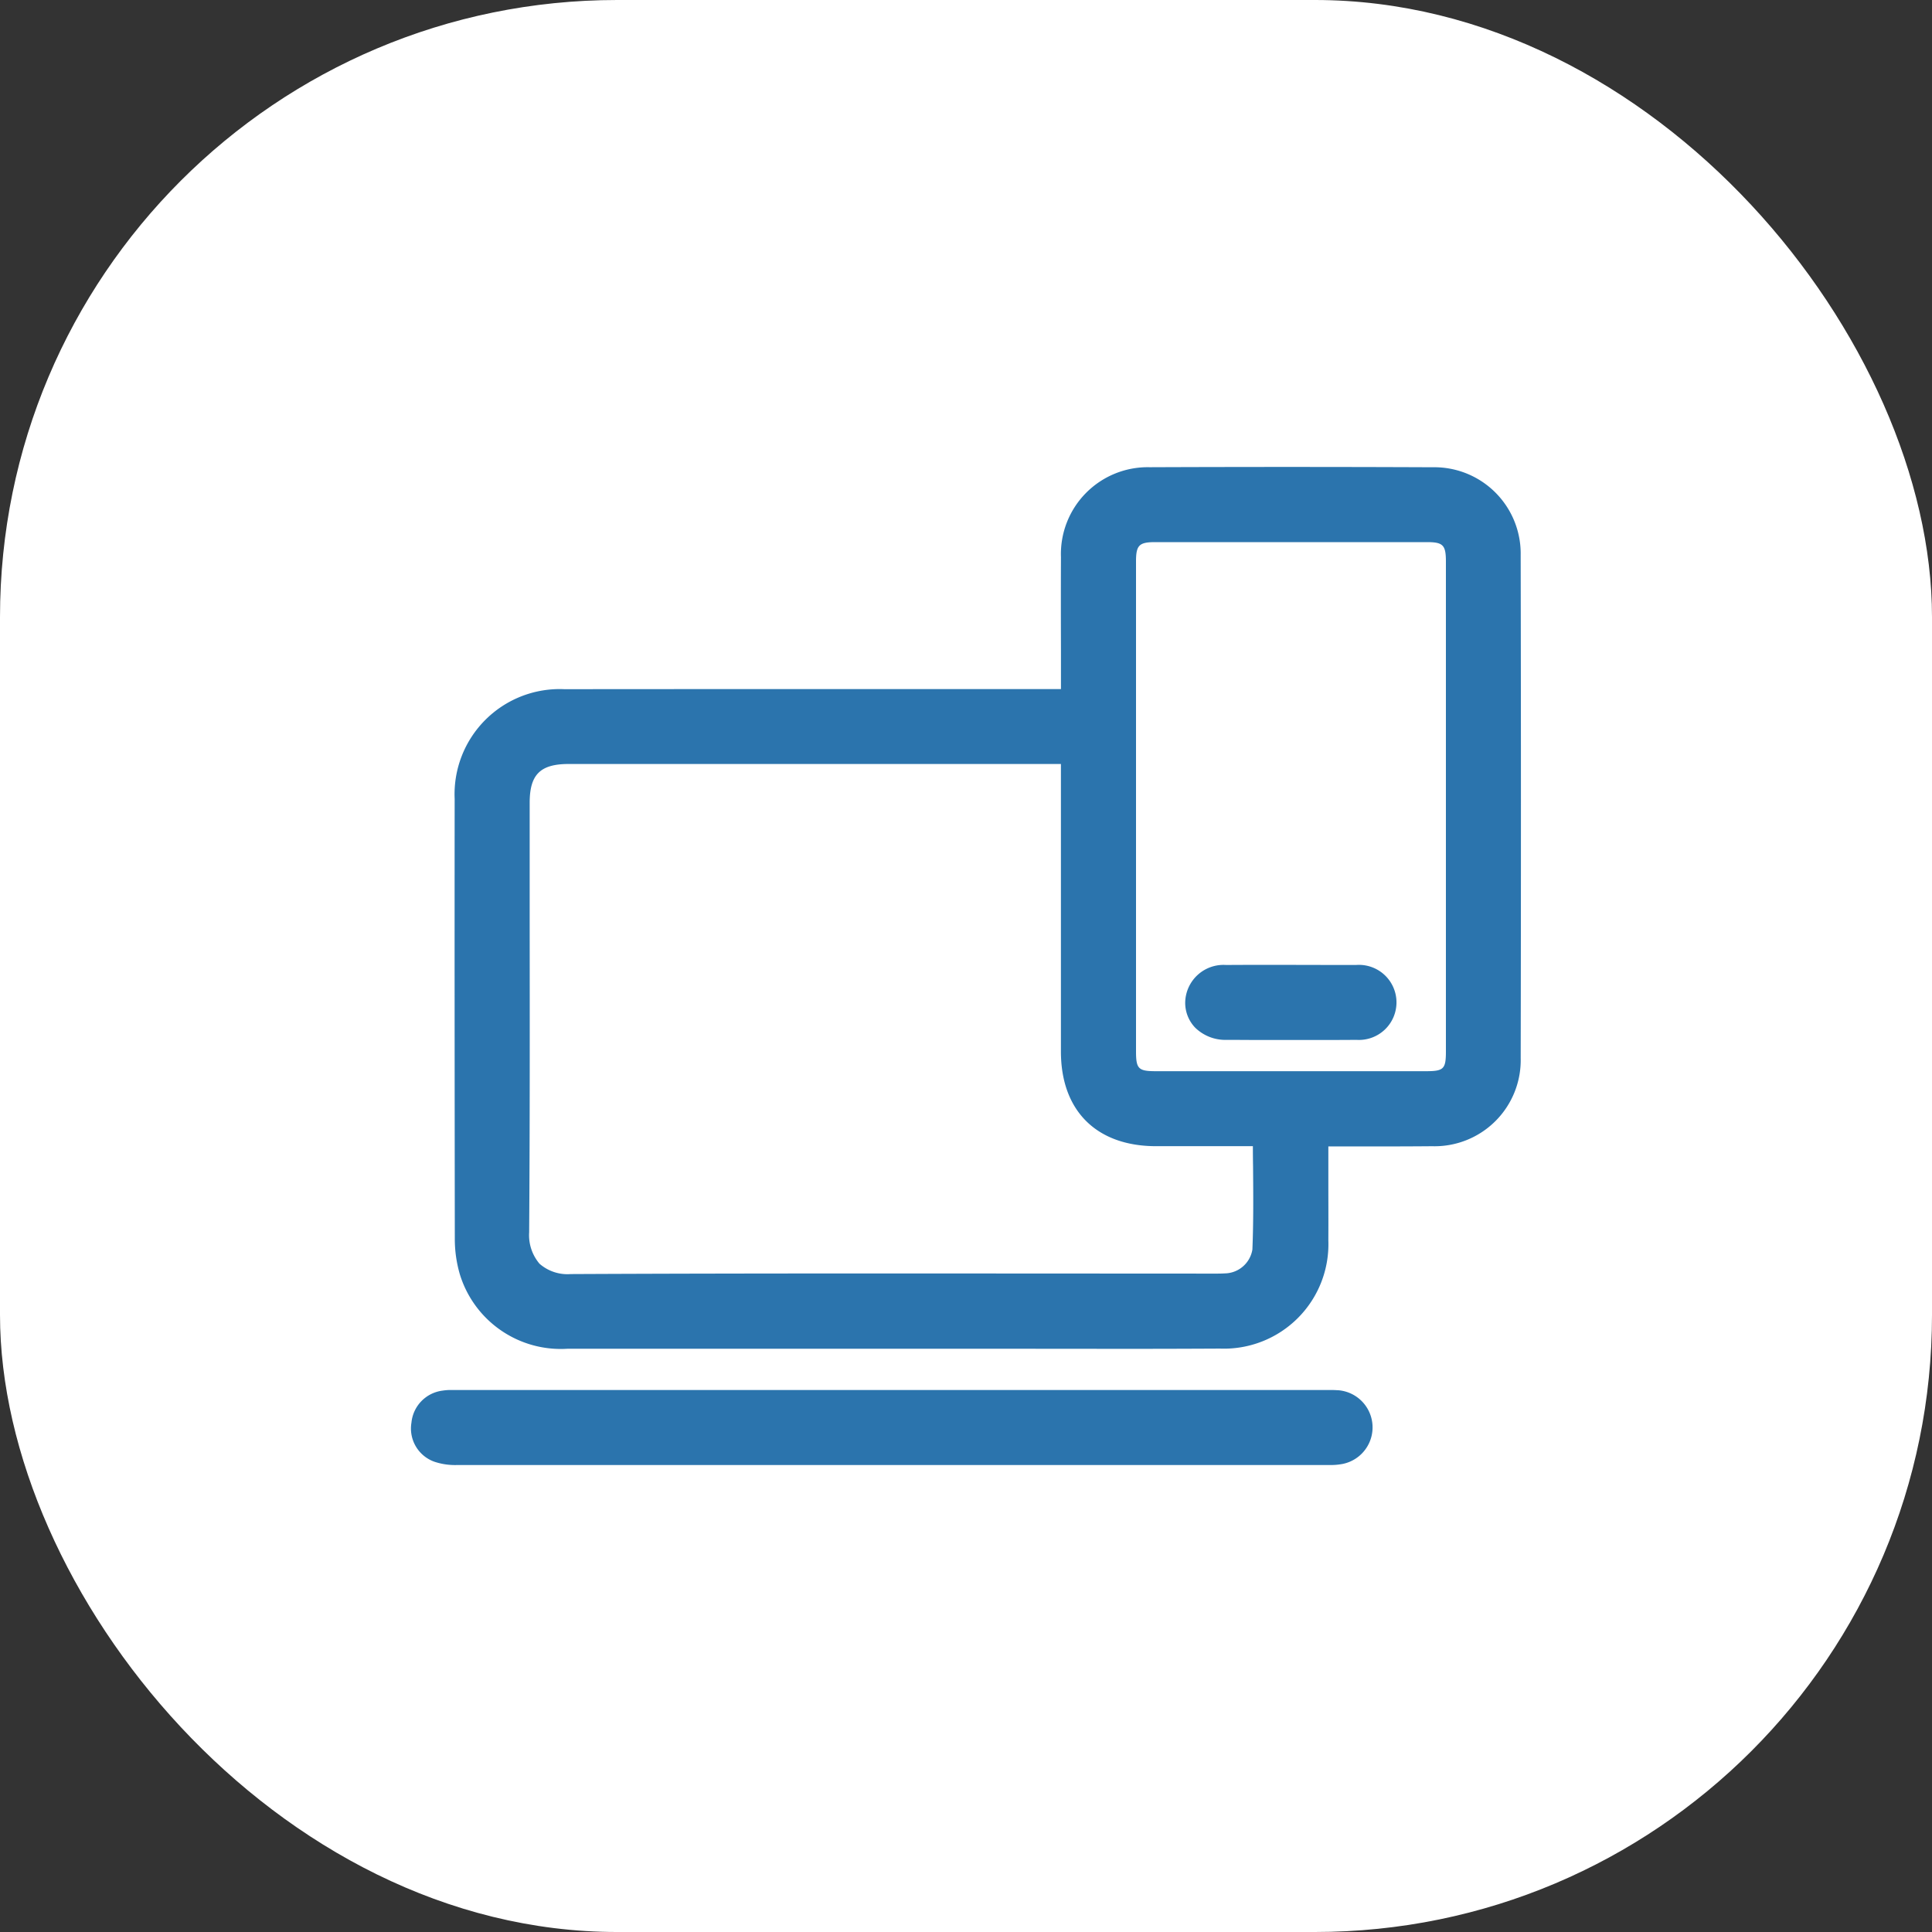 <svg xmlns="http://www.w3.org/2000/svg" viewBox="0 0 100 100"><rect x="0" y="0" width="100" height="100" fill="#333333" stroke="none"/><defs><style>.cls-1{fill:#fff;}.cls-2{fill:#2b74ad;}</style></defs><title>Asset 6</title><g id="Layer_2" data-name="Layer 2"><g id="Layer_1-2" data-name="Layer 1"><rect class="cls-1" width="100" height="100" rx="31.944"/><path class="cls-2" d="M78.71,28.736a4.47,4.47,0,0,0-4.55-4.551q-3.711-.016-7.421-.016-3.618,0-7.237.014a4.494,4.494,0,0,0-4.587,4.653c-.007,1.6-.005,3.2,0,4.8v2.031l-14.257,0q-5.722,0-11.445.005a5.442,5.442,0,0,0-5.68,5.678c-.007,8.66,0,15.892.008,22.76a6.53,6.53,0,0,0,.259,1.843,5.464,5.464,0,0,0,5.59,3.857q4.875,0,9.748,0h12.1l7.029.006q2.441,0,4.88-.013a5.407,5.407,0,0,0,5.608-5.6c.006-1.021,0-2.043,0-3.064q0-.9,0-1.8h1.963c1.135,0,2.27,0,3.405-.011a4.459,4.459,0,0,0,4.588-4.565C78.728,45.957,78.727,37.2,78.71,28.736ZM27.416,47.6q0-3.024,0-6.047c0-1.464.548-2.009,2.02-2.009H54.913s0,11.4,0,14.882c0,3.066,1.842,4.9,4.925,4.9h5.011q0,.526.009,1.047c.012,1.483.024,2.884-.034,4.3a1.471,1.471,0,0,1-1.44,1.238c-.153.01-.306.011-.459.011,0,0-14.528-.008-17.321-.008-6.453,0-11.4.01-16.066.032a2.193,2.193,0,0,1-1.613-.536,2.281,2.281,0,0,1-.536-1.624C27.427,58.391,27.421,52.905,27.416,47.6ZM58.8,54.418c0-2.959,0-22.4,0-25.358,0-.841.159-1,1-1q3.572,0,7.141,0,3.456,0,6.912,0c.839,0,.987.151.987,1.005q0,12.68,0,25.359c0,.906-.115,1.02-1.025,1.021H59.819C58.921,55.444,58.8,55.32,58.8,54.418Z"/><path class="cls-2" d="M69.223,71.958c-.118-.009-.236-.012-.354-.012l-.364,0H23.7l-.348,0a2.677,2.677,0,0,0-.44.032,1.848,1.848,0,0,0-1.616,1.661,1.824,1.824,0,0,0,1.194,2.022,3.391,3.391,0,0,0,1.181.168q14.03,0,28.056,0h17.1a3.238,3.238,0,0,0,.668-.056,1.929,1.929,0,0,0-.27-3.817Z"/><path class="cls-2" d="M63.474,53.824q.665,0,1.329.005l2.006,0,2.018,0q.691,0,1.384-.006a1.943,1.943,0,1,0-.022-3.876q-1.681,0-3.364-.005t-3.363.005a1.983,1.983,0,0,0-2.115,1.894,1.856,1.856,0,0,0,.515,1.351A2.235,2.235,0,0,0,63.474,53.824Z"/></g></g></svg>